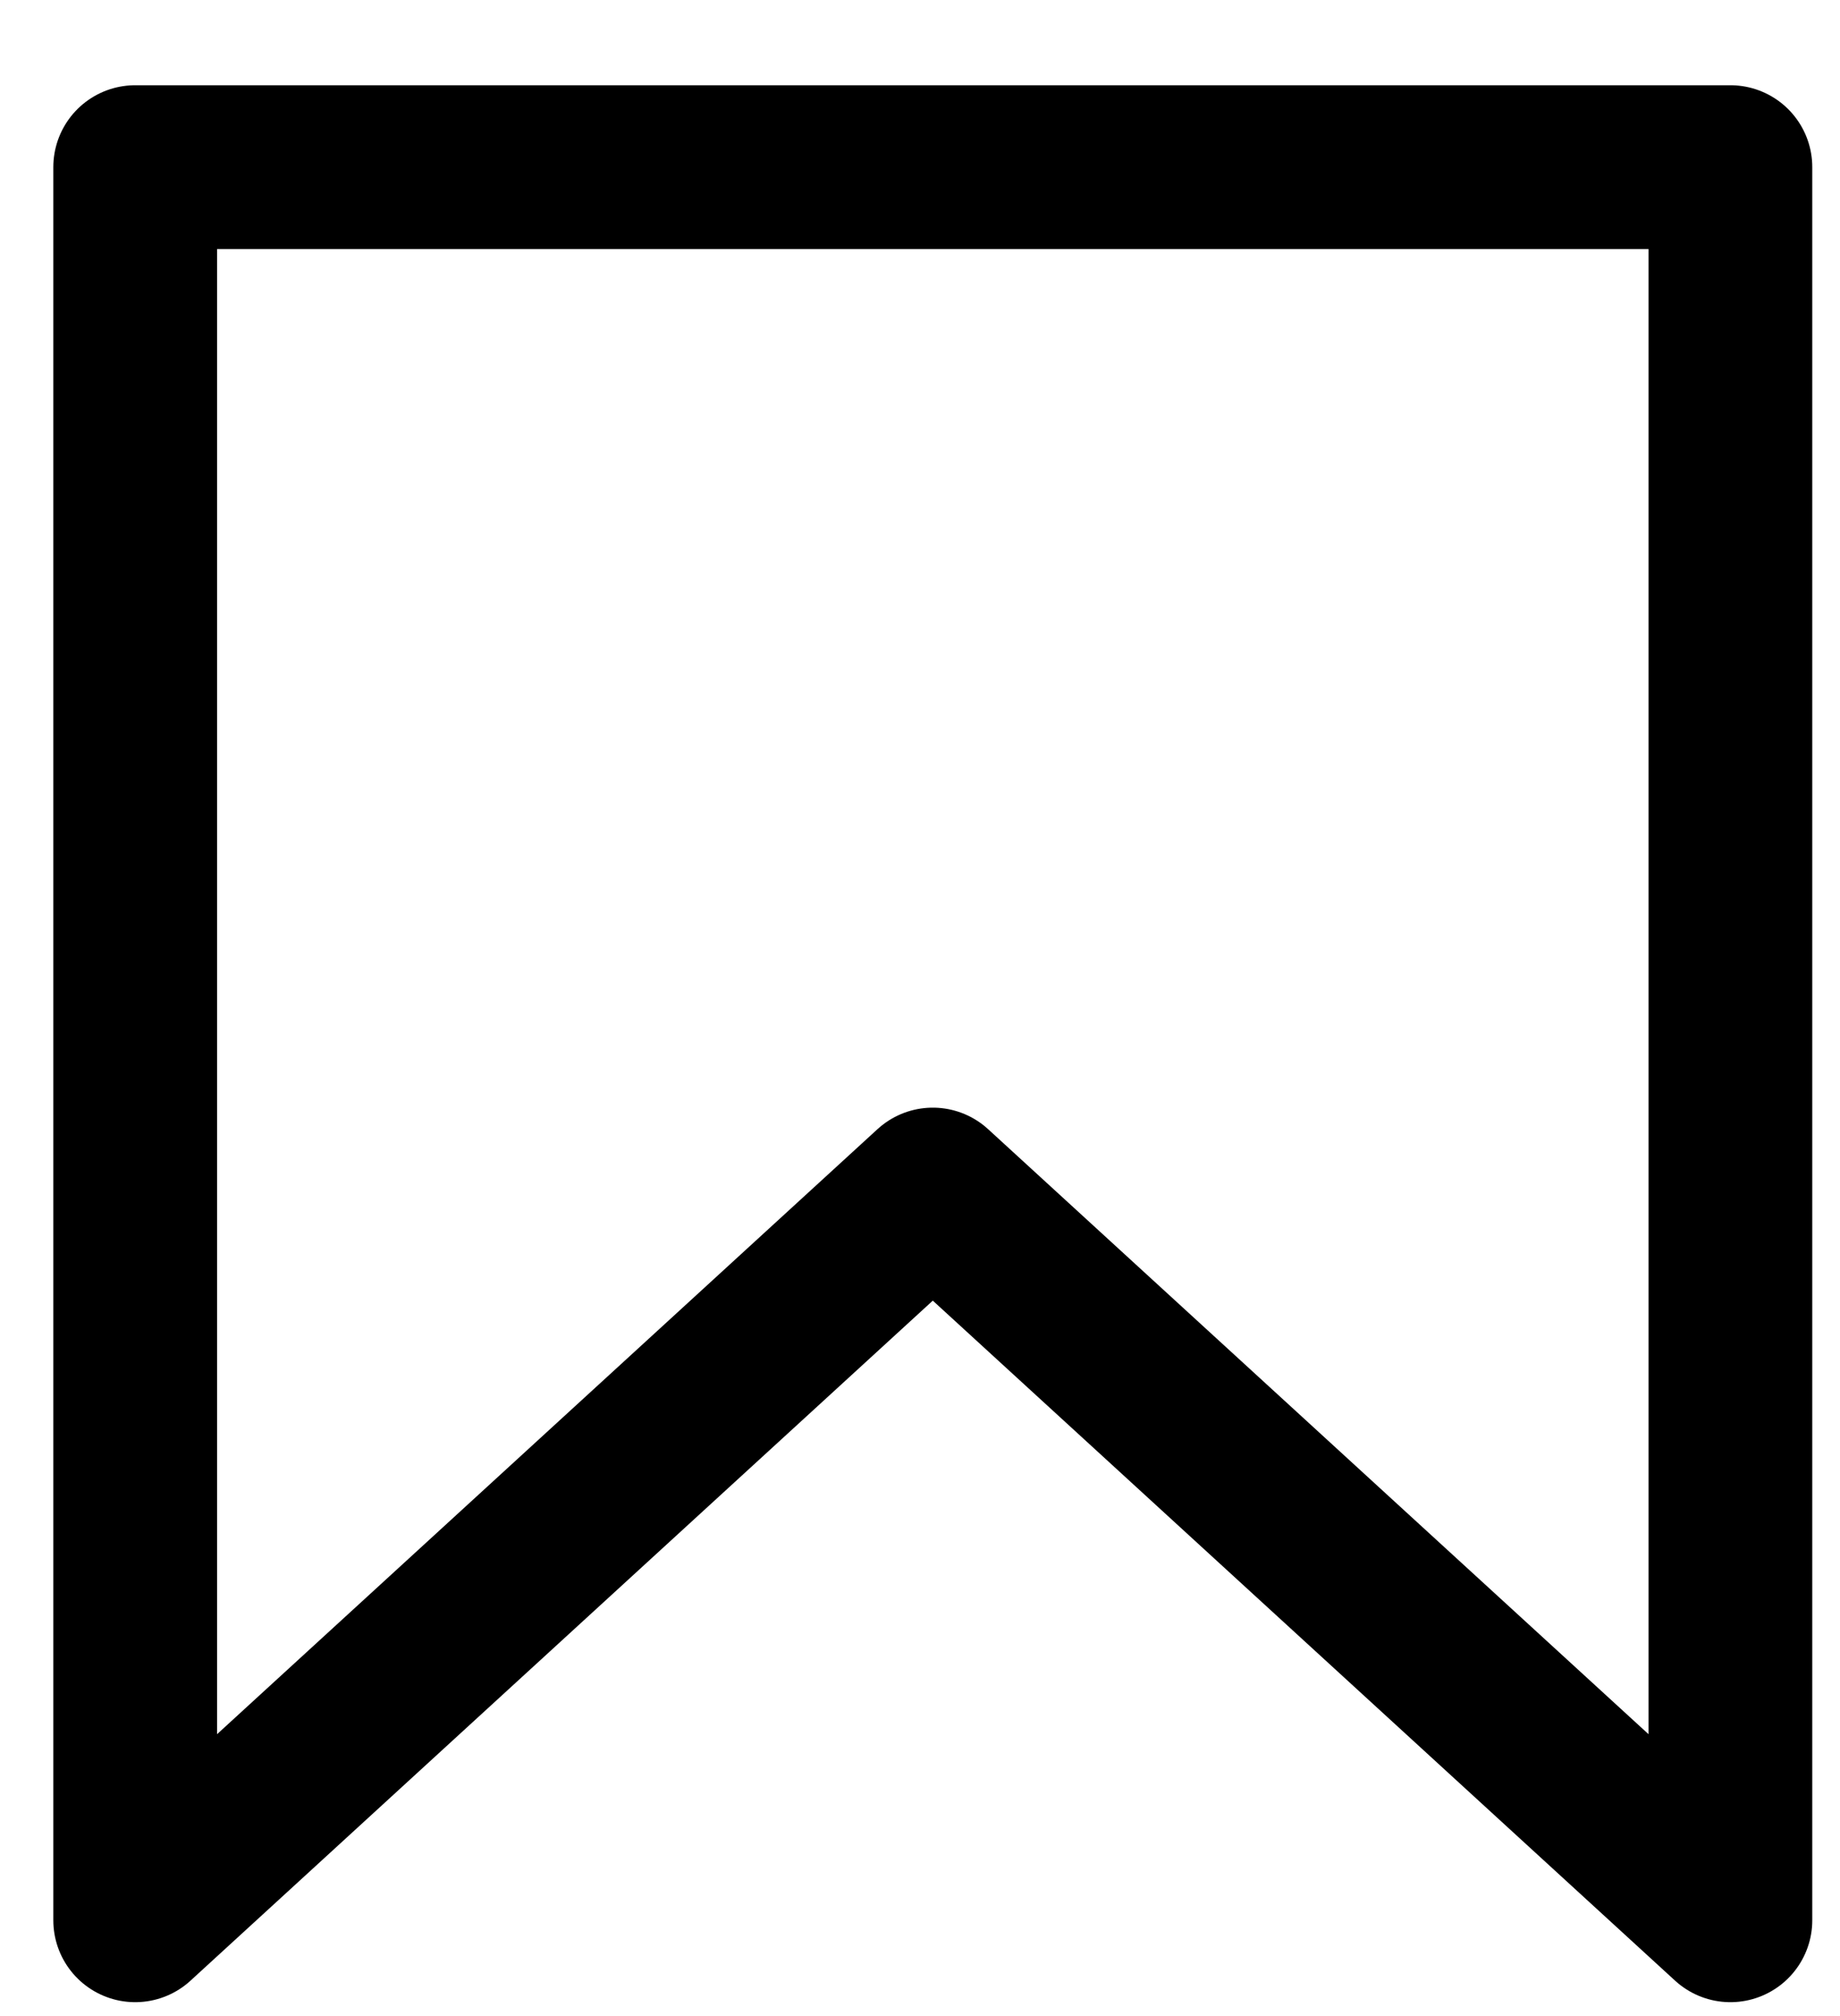<svg width="21" height="23" fill="none" xmlns="http://www.w3.org/2000/svg"><path d="M19.749 1.907H1.543v20l9.103-8.336 9.103 8.336v-20z" stroke="#000" stroke-width="1.869" stroke-linejoin="round"/></svg>